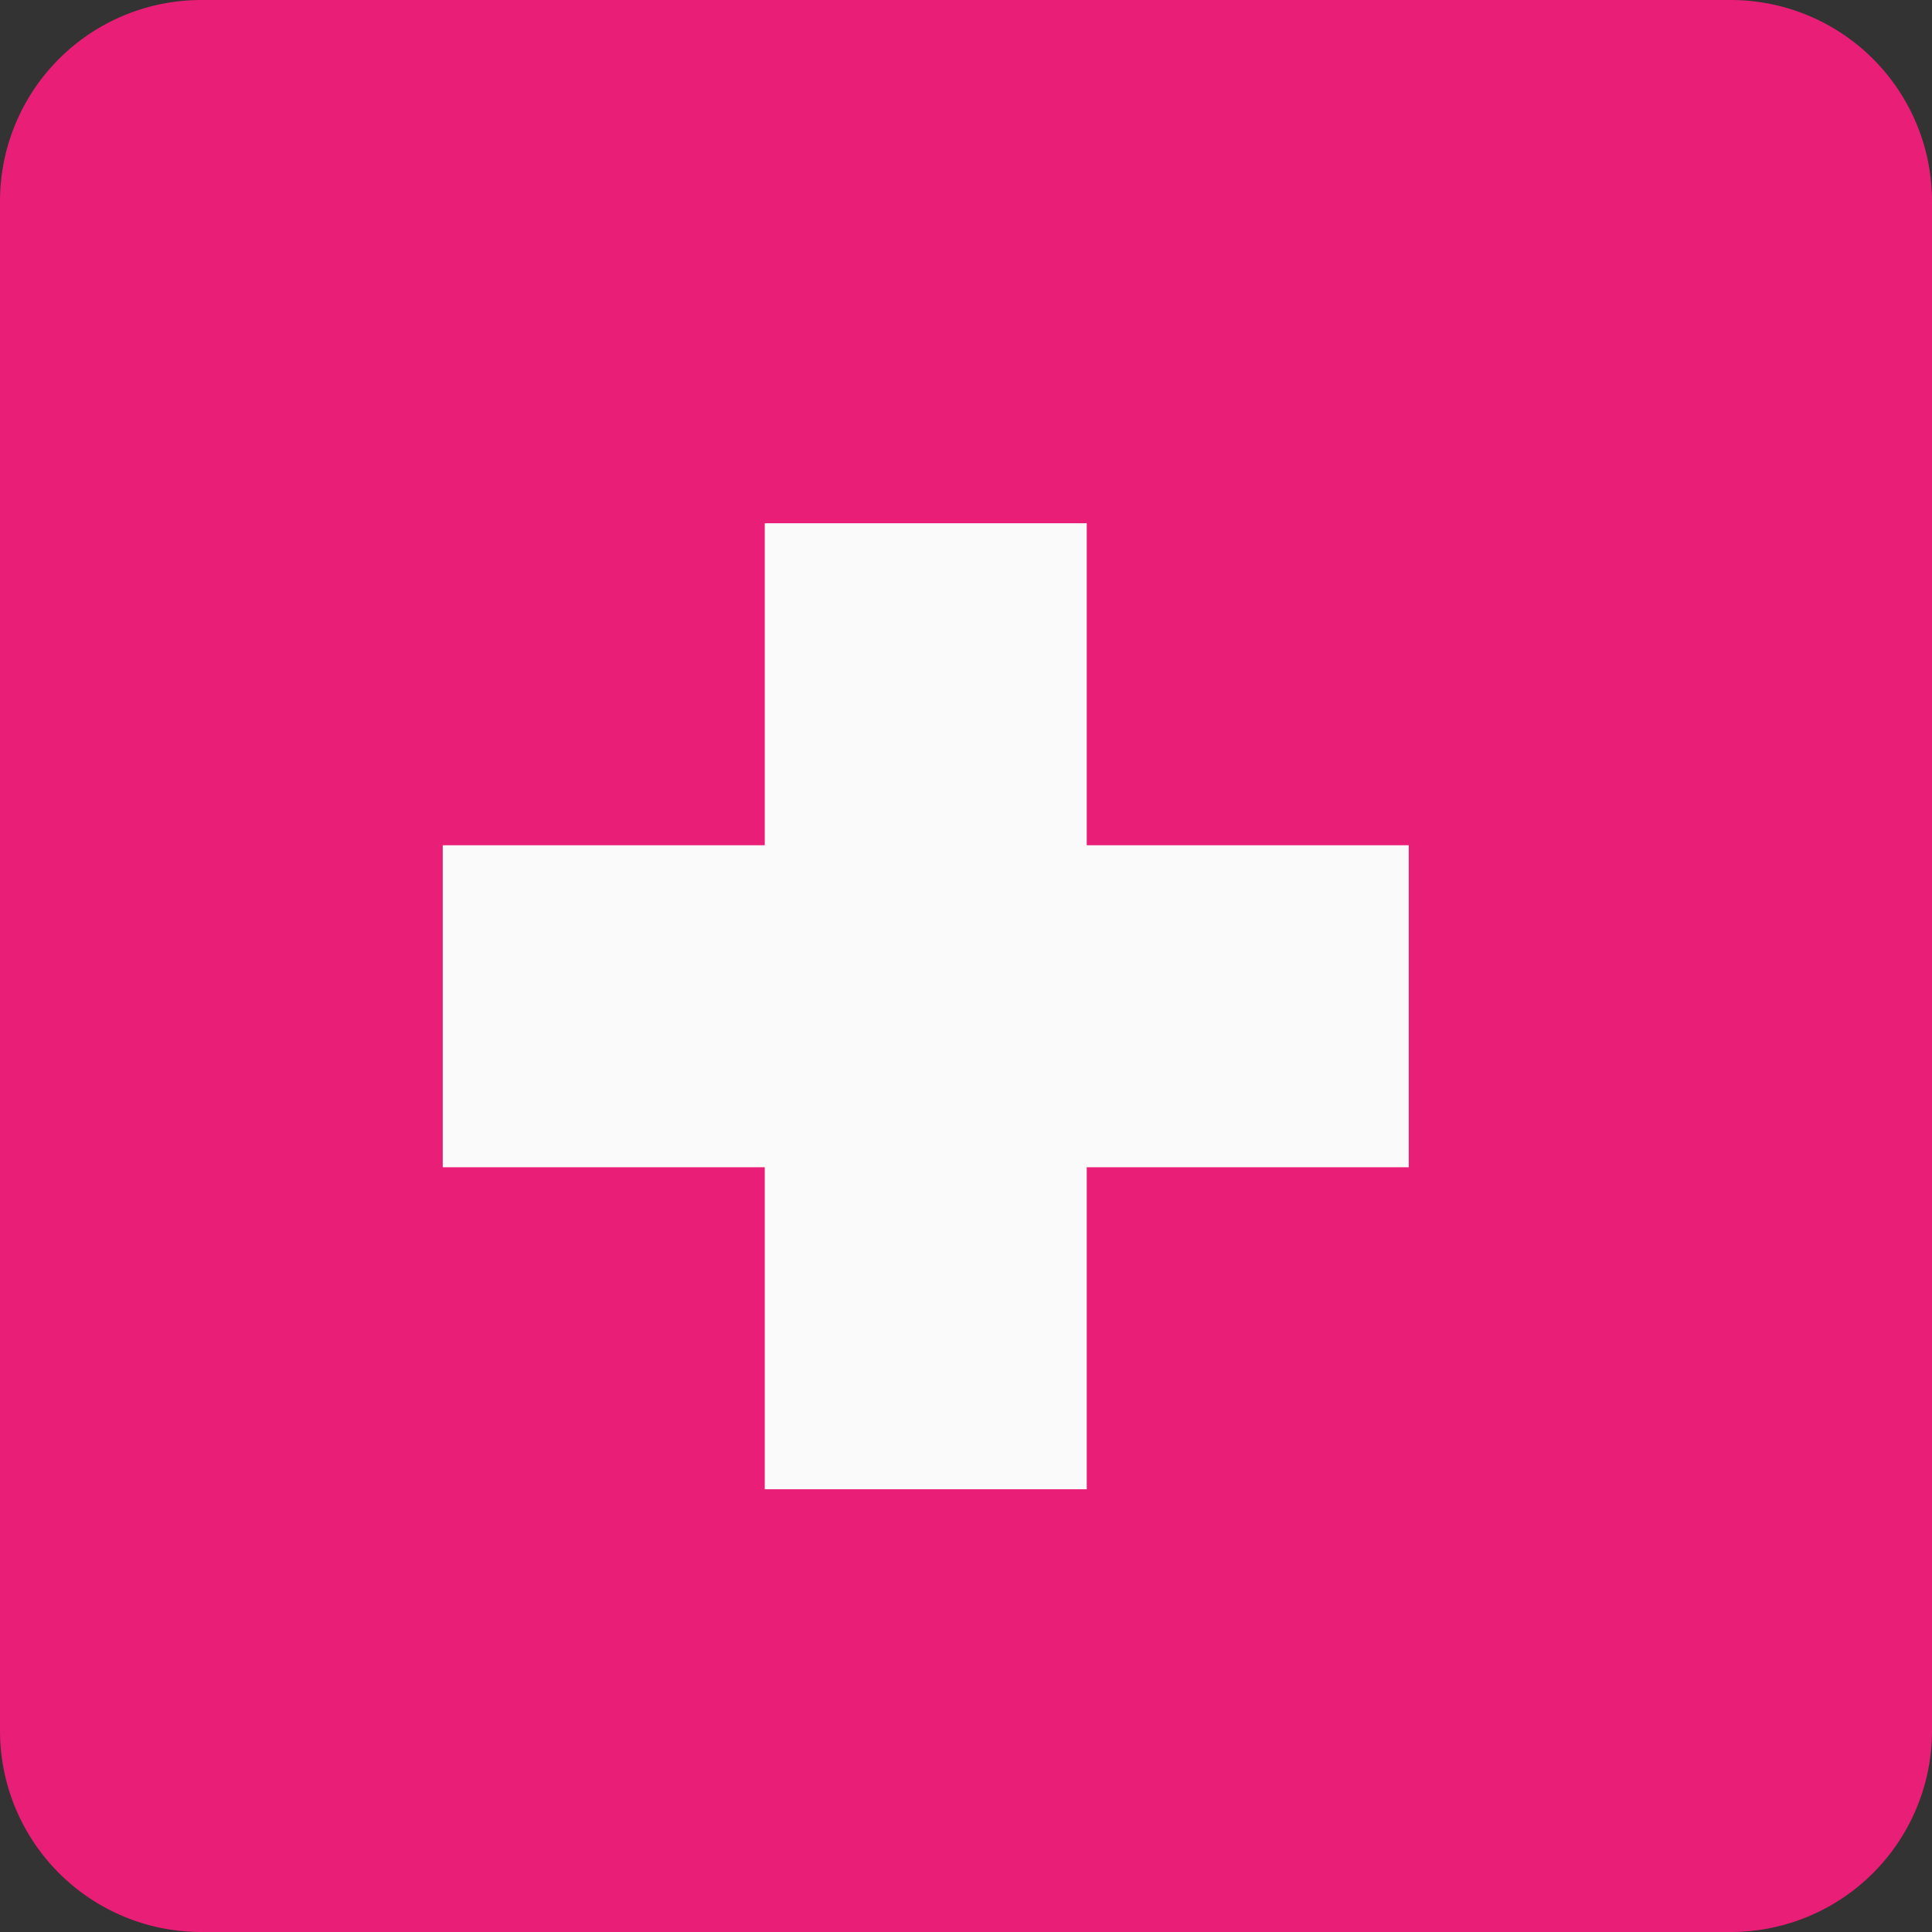 <svg xmlns="http://www.w3.org/2000/svg" width="48" height="48" viewBox="0 0 48 48">
  <rect x="0" y="0" width="48" height="48" fill="#333333" stroke="none"/>
  <g id="Group_105" data-name="Group 105" transform="translate(-123 -3361)">
    <path id="Path_349" data-name="Path 349" d="M5,0H43a5,5,0,0,1,5,5V43a5,5,0,0,1-5,5H5a5,5,0,0,1-5-5V5A5,5,0,0,1,5,0Z" transform="translate(123 3361)" fill="#e91e76"/>
    <path id="Union_1" data-name="Union 1" d="M-4326-74v-8h-8v-8h8v-8h8v8h8v8h-8v8Z" transform="translate(4468 3472)" fill="#fafafa"/>
  </g>
</svg>
